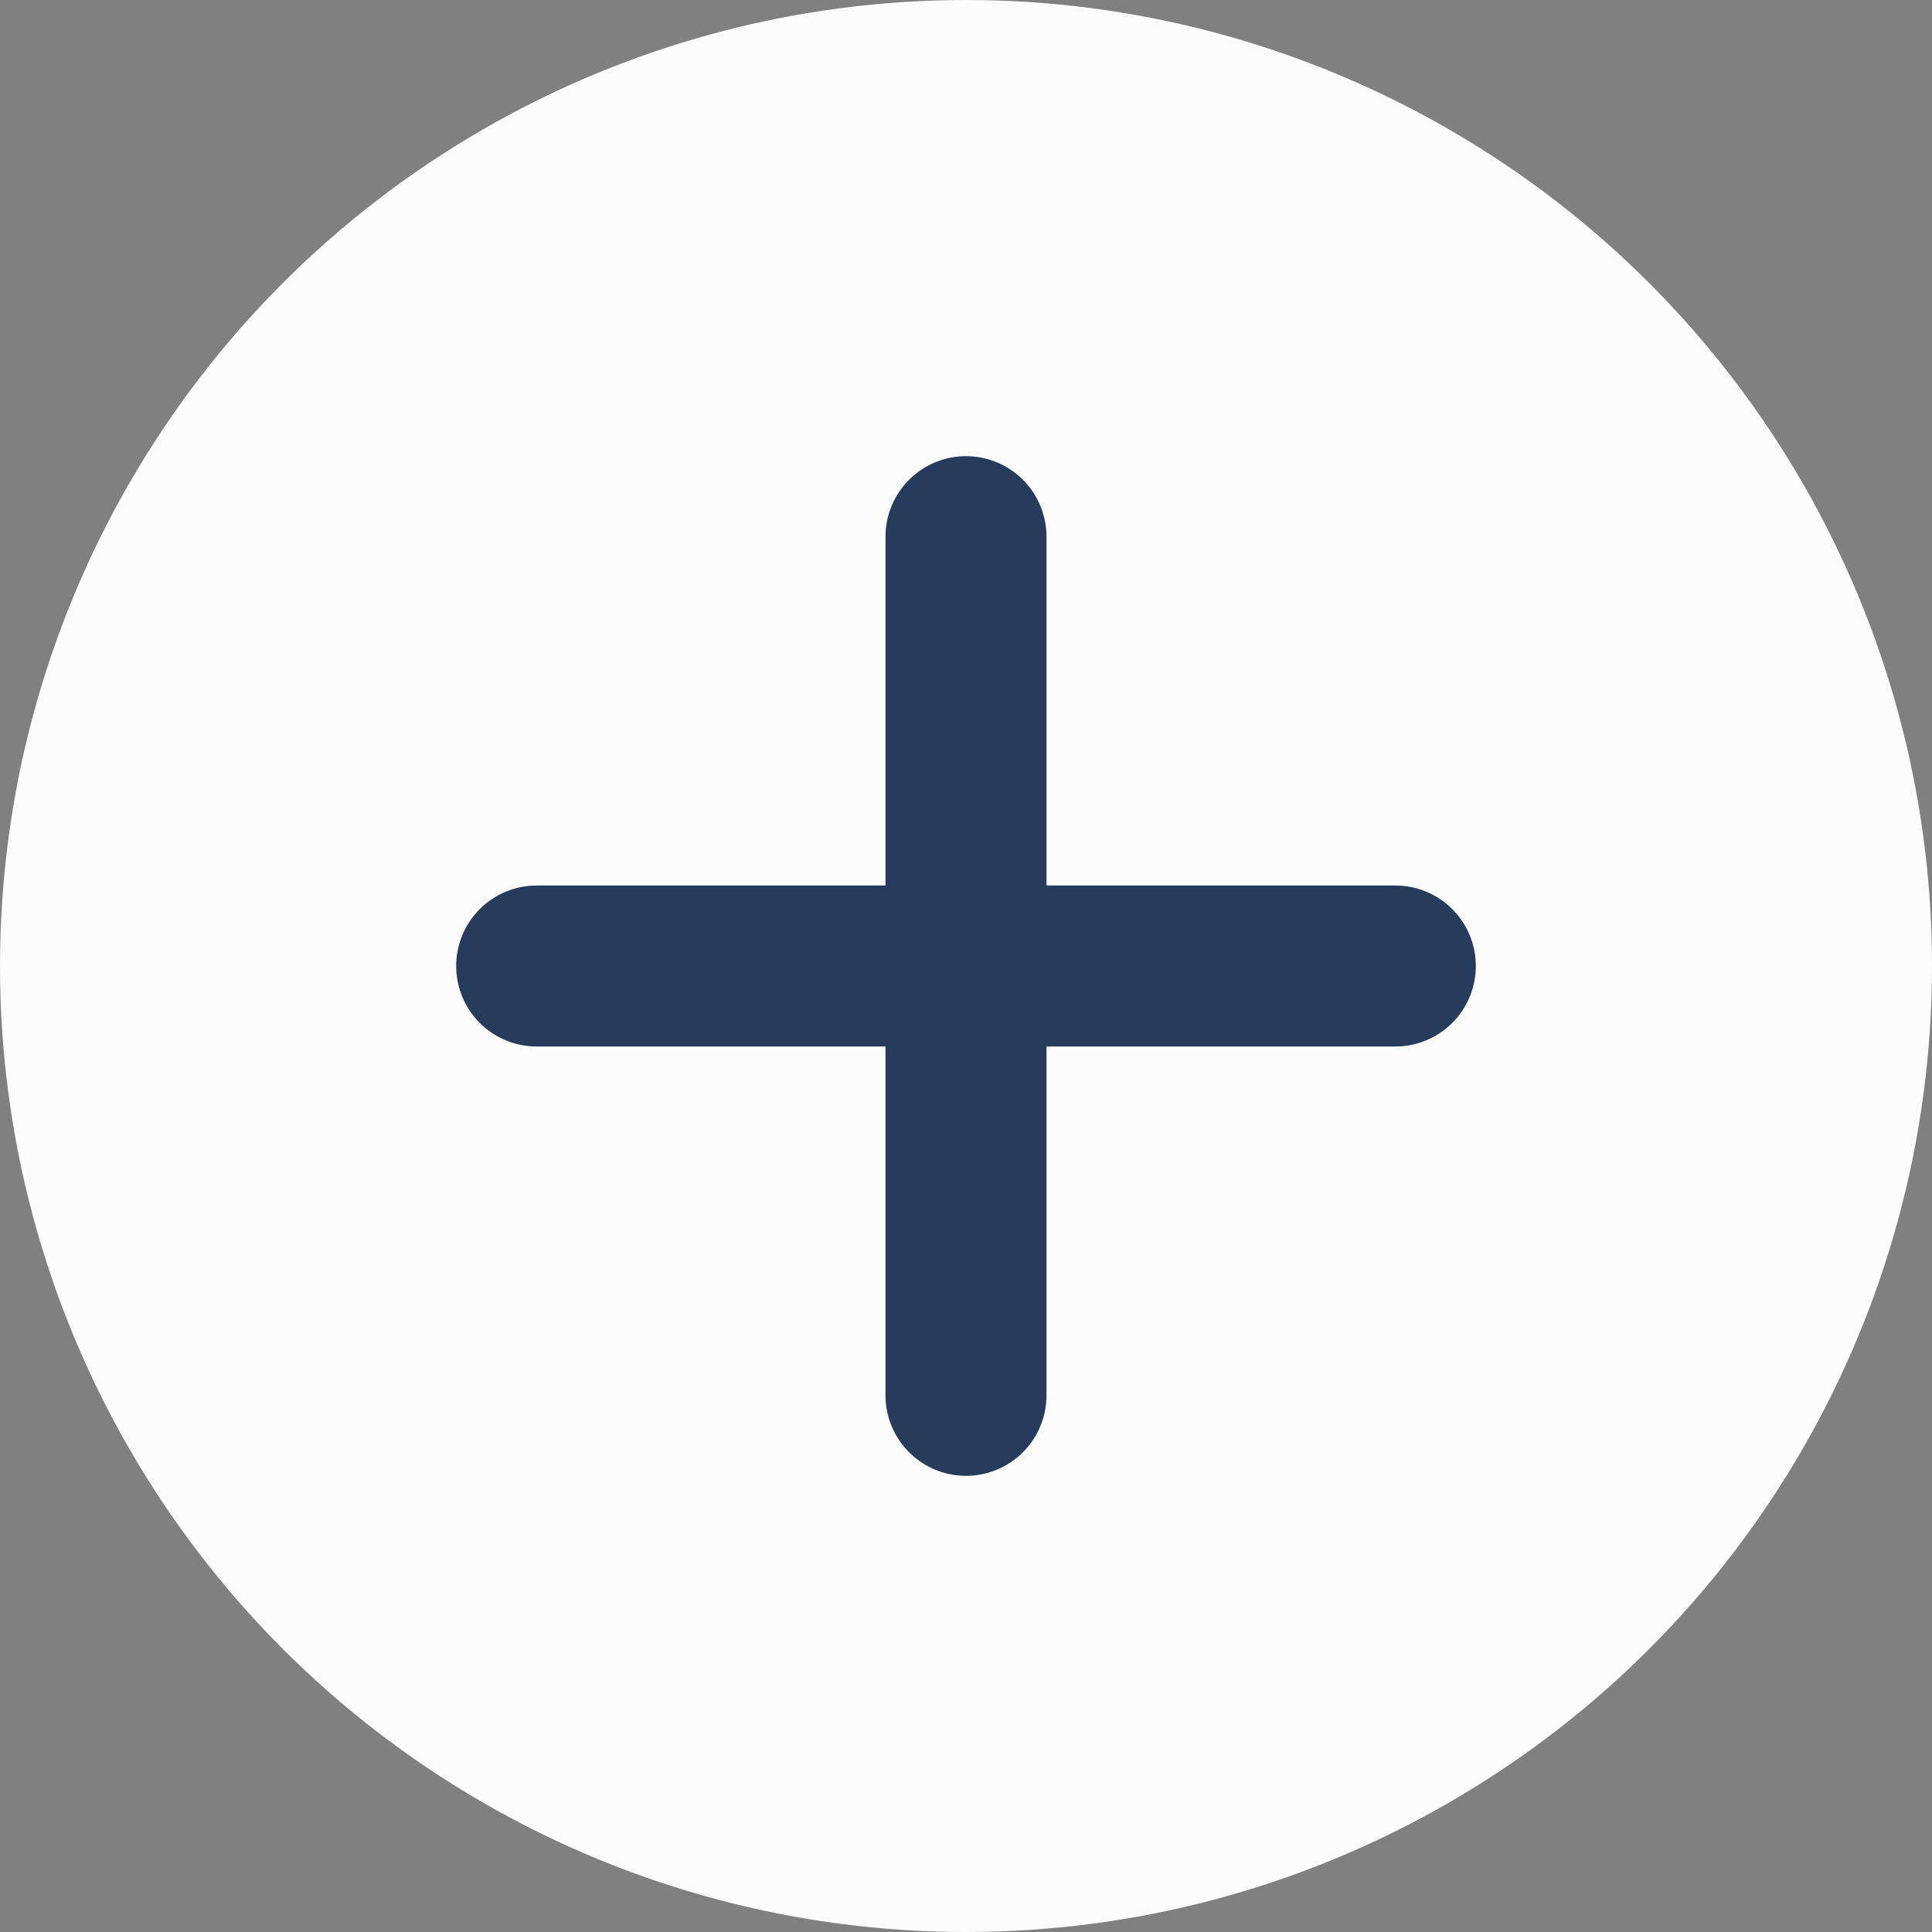 <?xml version="1.0" encoding="UTF-8"?> <svg xmlns="http://www.w3.org/2000/svg" width="18" height="18" viewBox="0 0 18 18" fill="none"><rect x="0" y="0" width="18" height="18" fill="#808080" stroke="none"/> <circle cx="9" cy="9" r="9" fill="#FCFCFC"></circle> <path d="M5 9H9M9 9H13M9 9V13M9 9V5" stroke="#273C5D" stroke-width="1.5" stroke-linecap="round" stroke-linejoin="round"></path> </svg> 